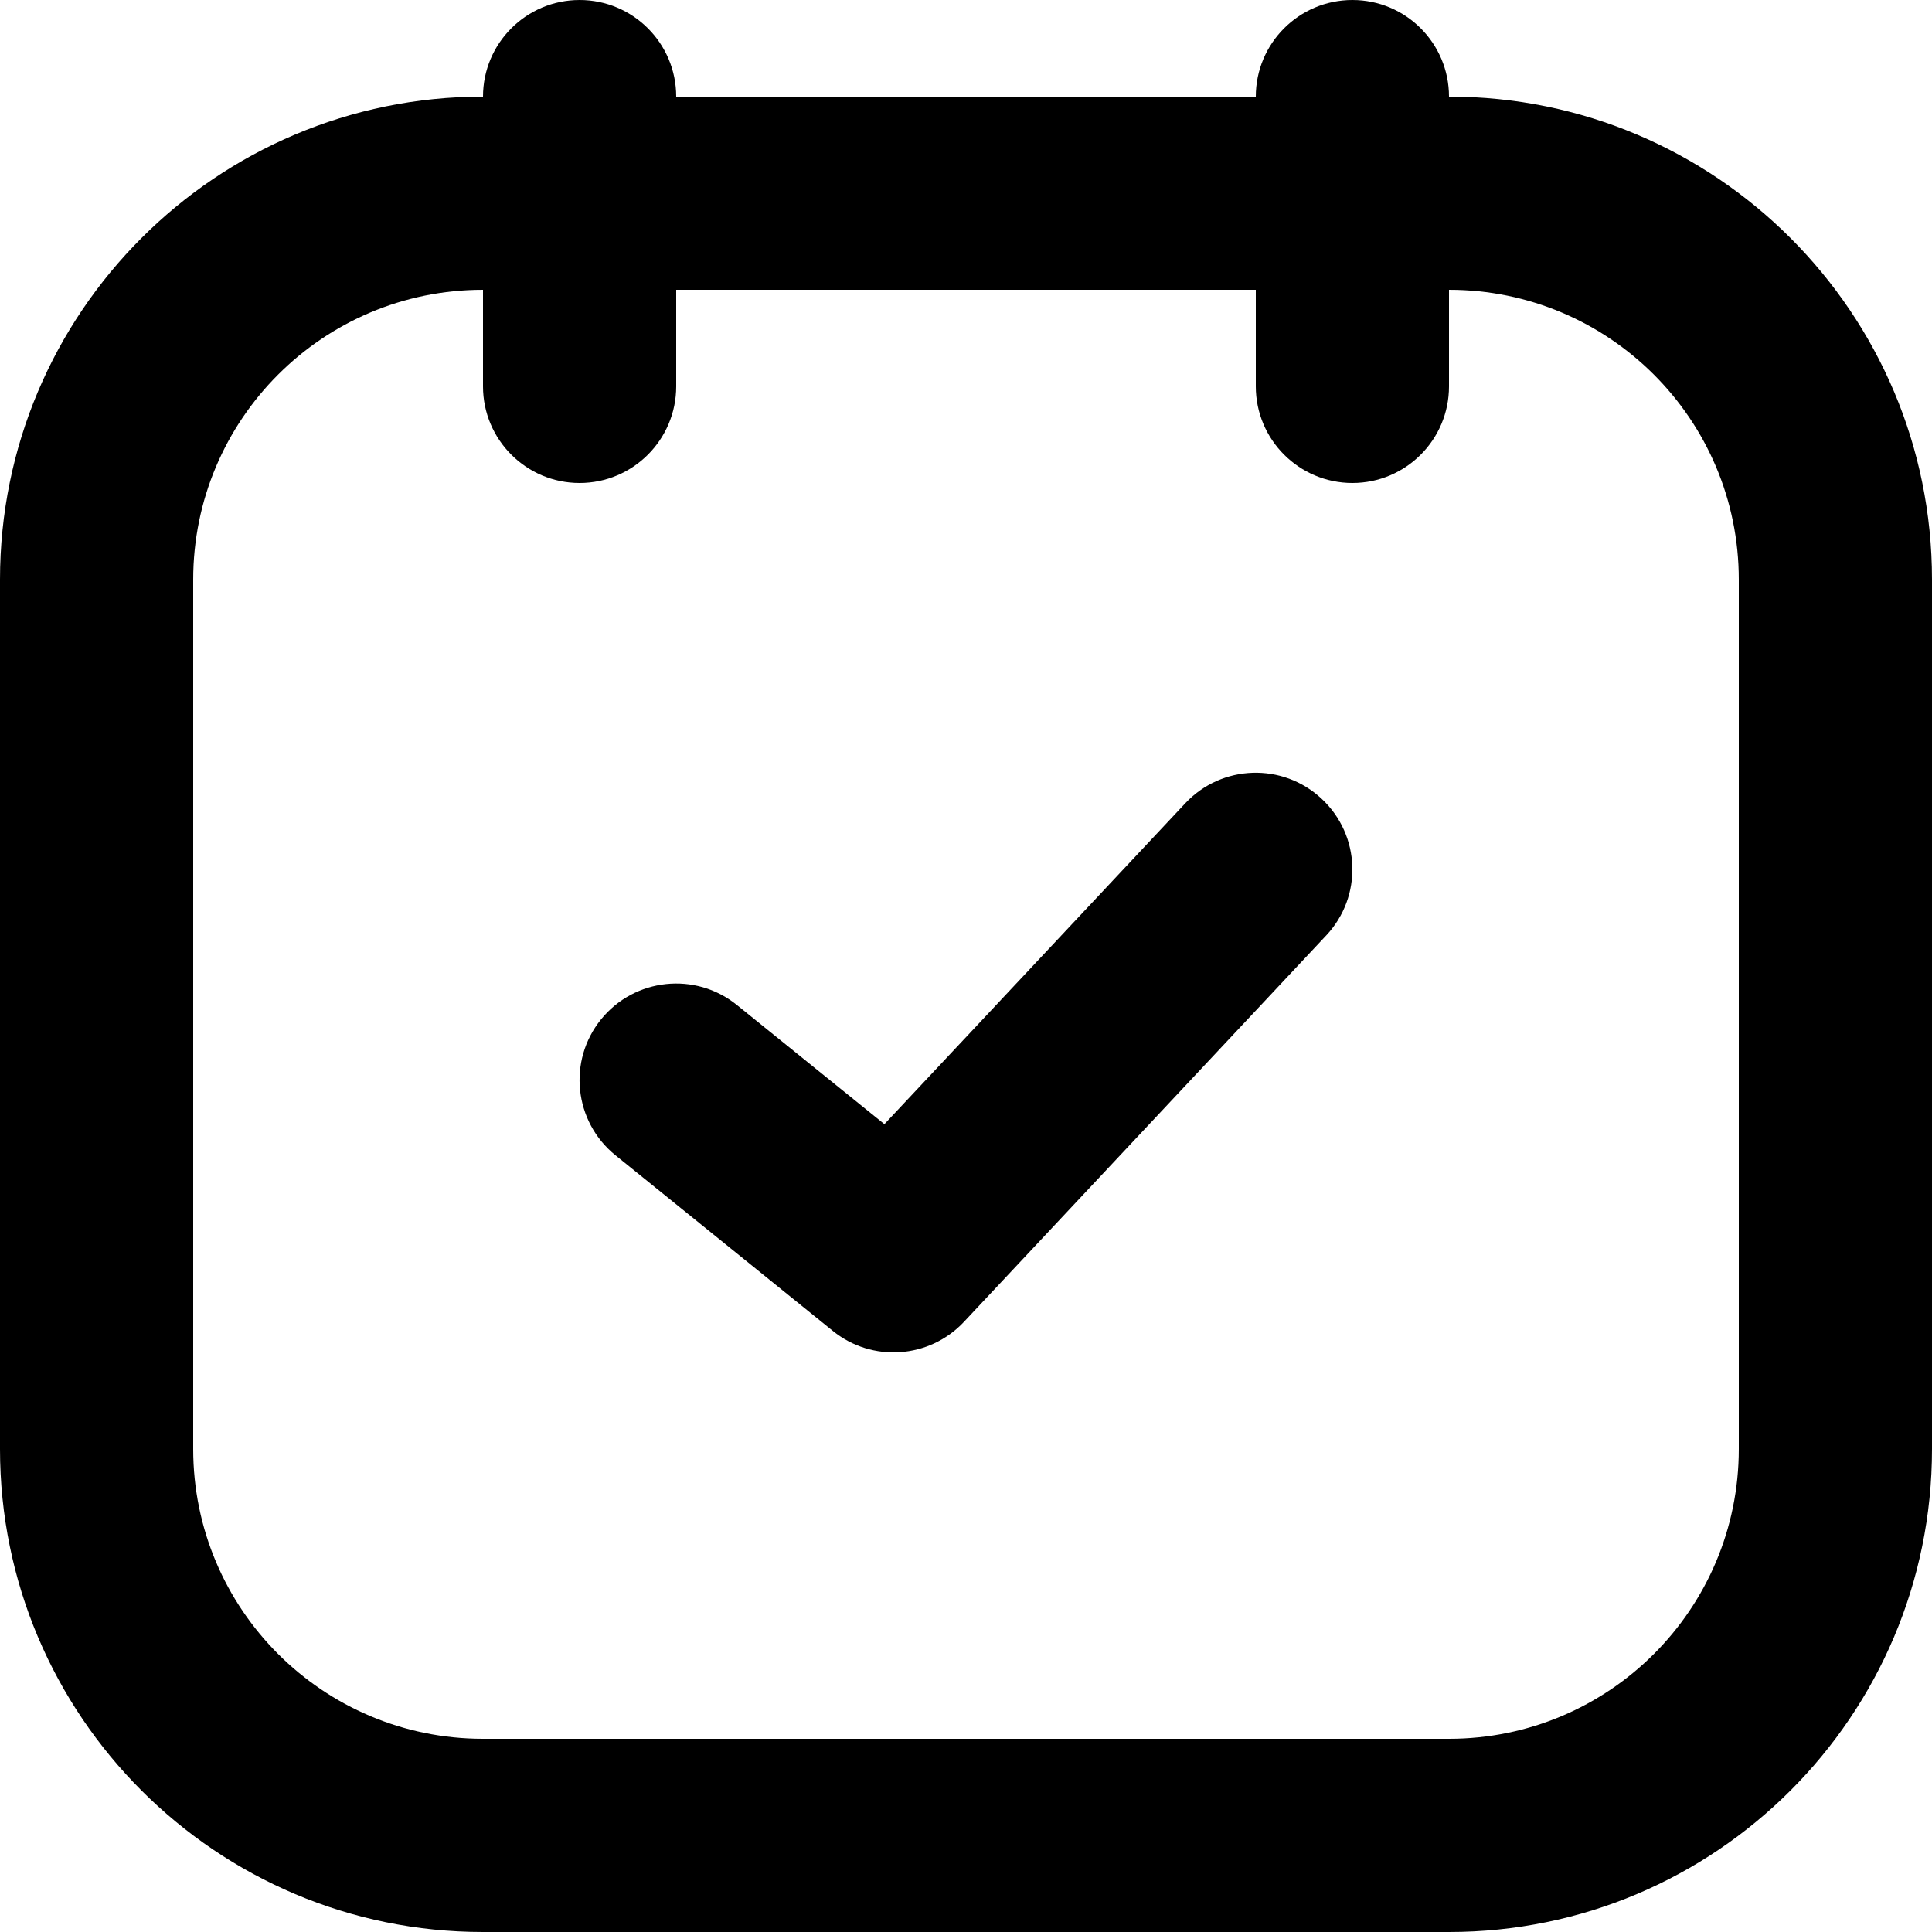 <svg width="22" height="22" viewBox="0 0 22 22" fill="none" xmlns="http://www.w3.org/2000/svg">
<g clip-path="url(#clip0_16_8555)">
<path fill-rule="evenodd" clip-rule="evenodd" d="M6.6 0C7.207 0 7.7 0.492 7.7 1.1H16.5C19.537 1.1 22 3.562 22 6.6V16.5C22 19.537 19.537 22 16.5 22H5.5C2.463 22 0 19.537 0 16.5V6.6C0 3.562 2.463 1.1 5.5 1.1C5.5 0.492 5.993 0 6.6 0ZM5.5 3.3C3.677 3.3 2.2 4.777 2.2 6.6V16.5C2.2 18.323 3.677 19.8 5.5 19.8H16.5C18.323 19.8 19.8 18.323 19.8 16.5V6.6C19.8 4.777 18.323 3.3 16.5 3.3H7.7V4.4C7.7 5.007 7.207 5.5 6.6 5.5C5.993 5.5 5.5 5.007 5.5 4.4V3.3Z" fill="black"/>
<path fill-rule="evenodd" clip-rule="evenodd" d="M15.4 0C16.008 0 16.5 0.492 16.5 1.1V4.4C16.5 5.007 16.008 5.5 15.4 5.5C14.793 5.5 14.3 5.007 14.3 4.4V1.1C14.3 0.492 14.793 0 15.4 0Z" fill="black"/>
<path fill-rule="evenodd" clip-rule="evenodd" d="M15.052 9.098C15.495 9.513 15.518 10.209 15.102 10.652L10.977 15.052C10.583 15.472 9.931 15.518 9.483 15.155L7.008 13.155C6.536 12.773 6.462 12.08 6.844 11.608C7.226 11.136 7.919 11.062 8.391 11.444L10.071 12.801L13.497 9.147C13.912 8.704 14.608 8.681 15.051 9.097L15.052 9.098Z" fill="black"/>
</g>
<defs>
<clipPath id="clip0_16_8555">
<rect width="22" height="22" fill="white"/>
</clipPath>
</defs>
</svg>
